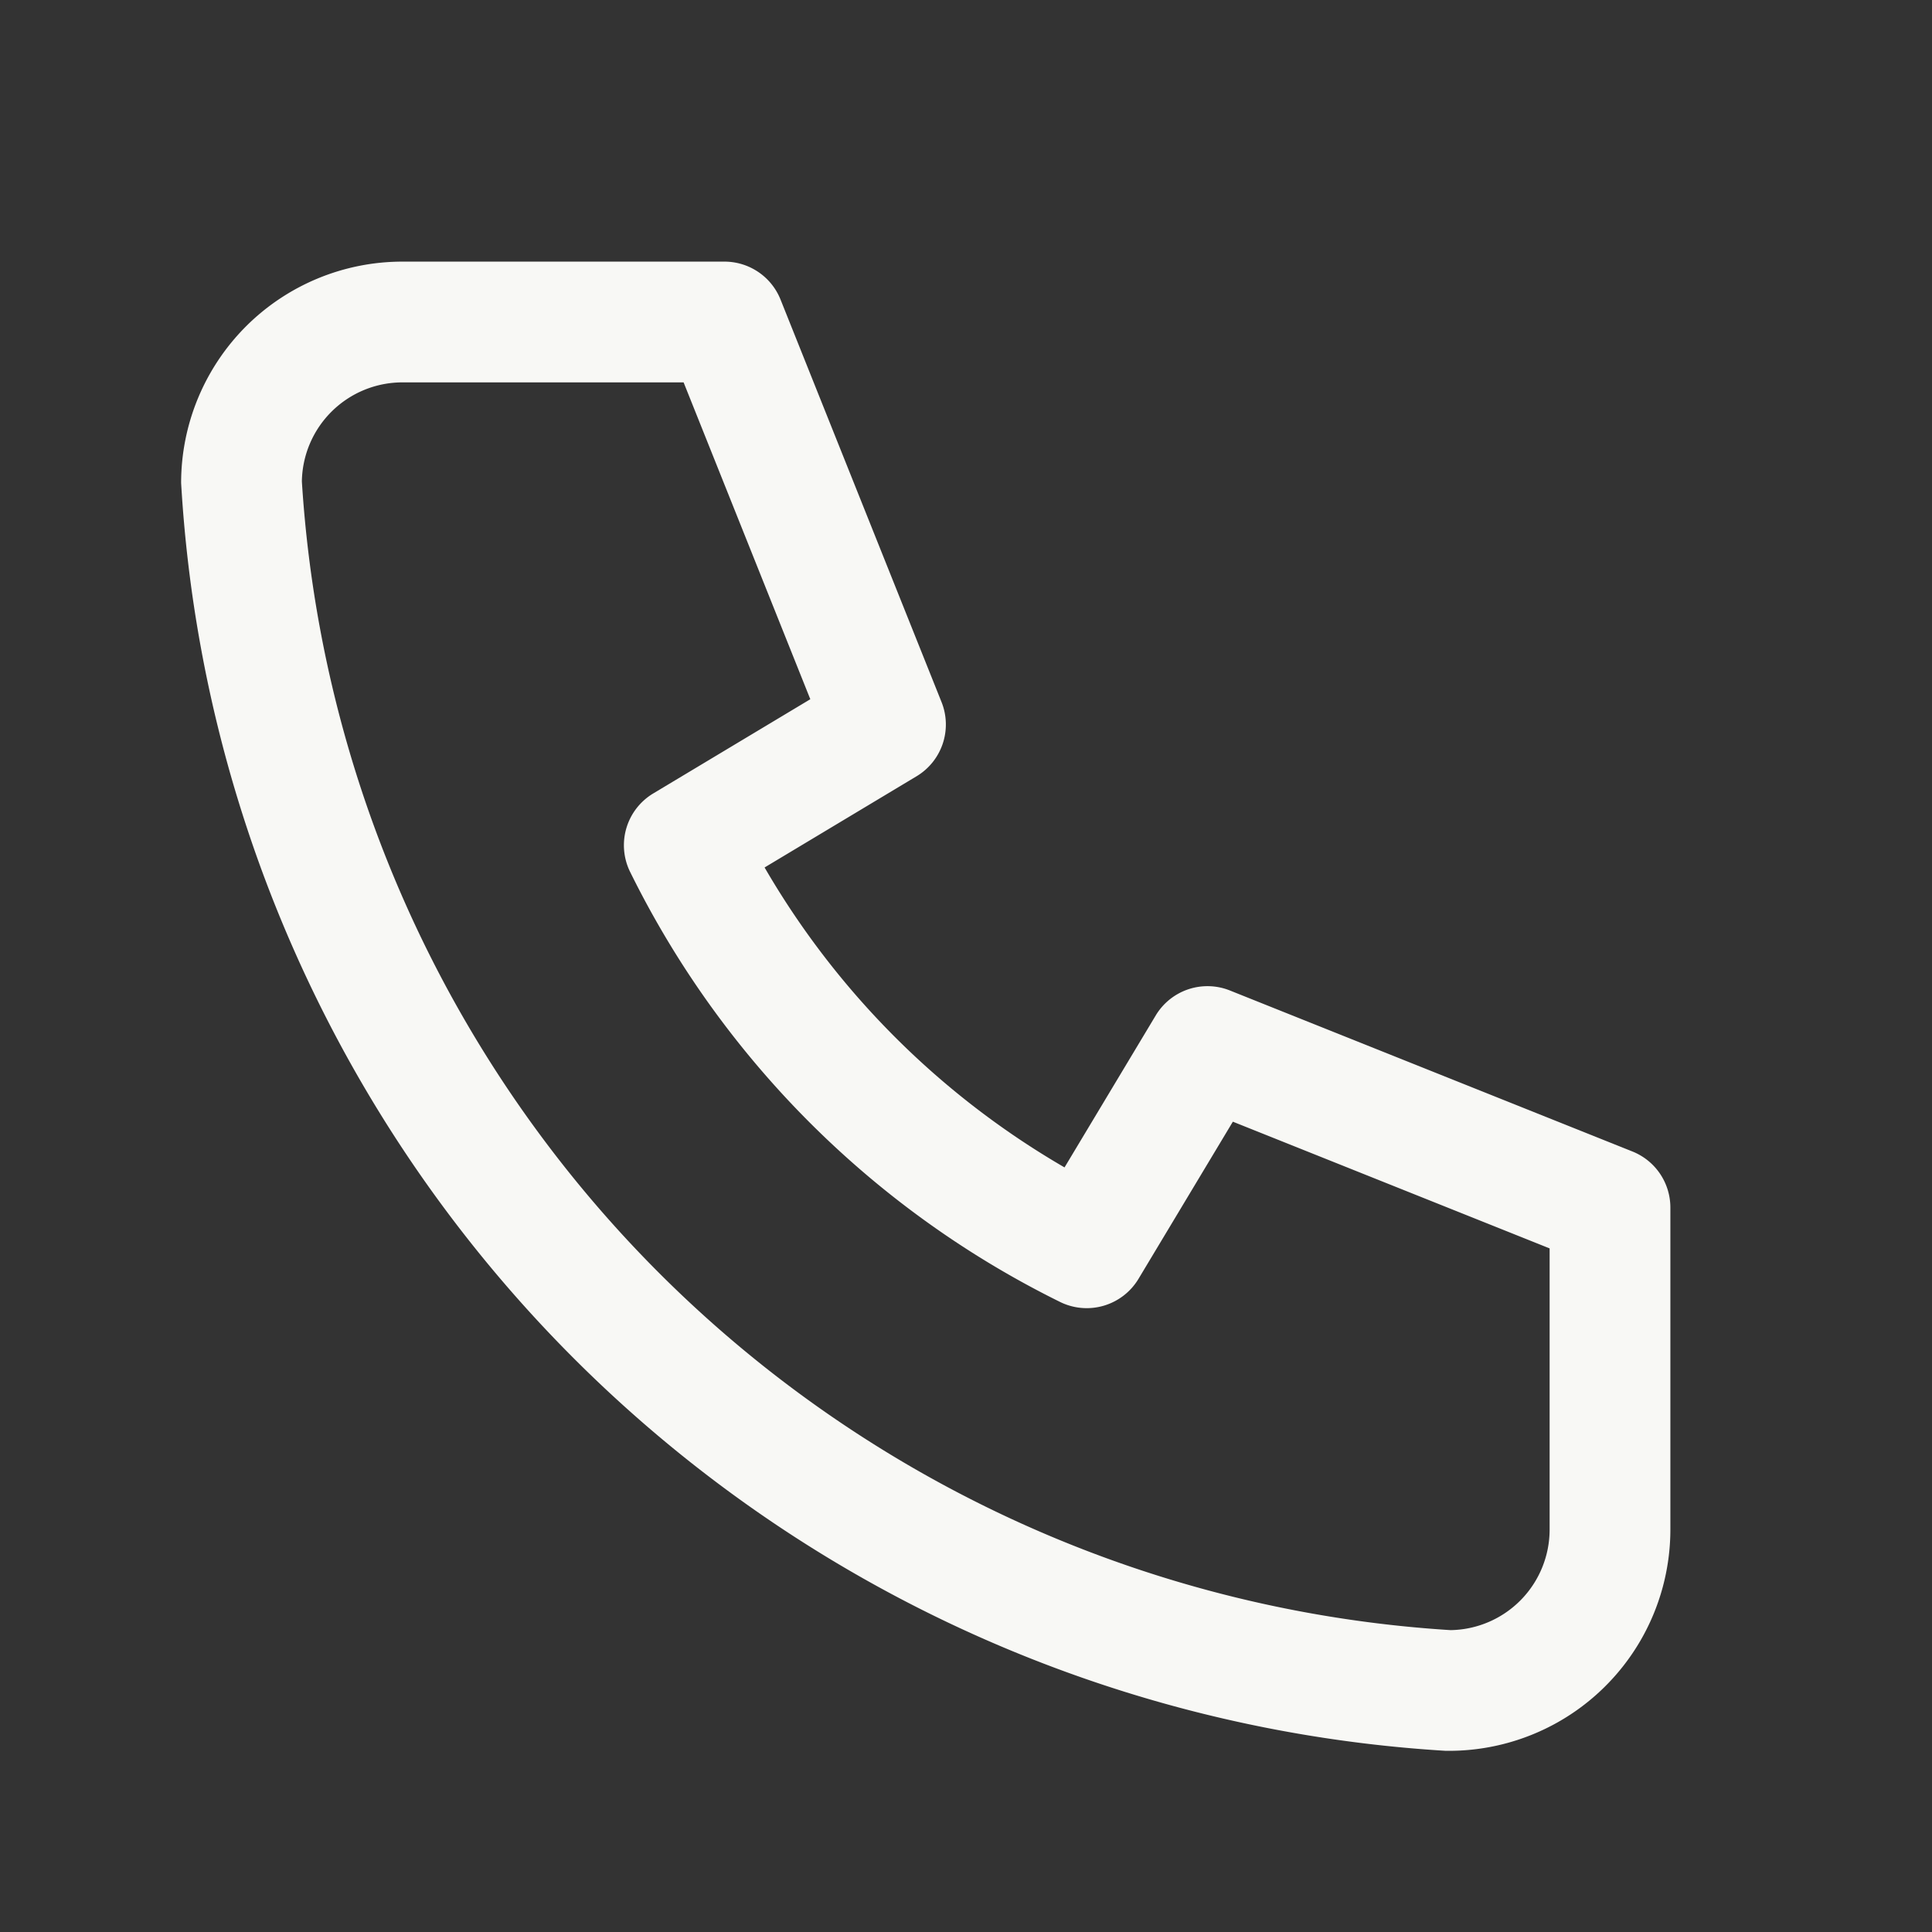 <svg xmlns="http://www.w3.org/2000/svg" width="24" height="24" fill="none"><rect width="100%" height="100%" fill="#333333" stroke="none"/><path fill="#F8F8F5" fill-rule="evenodd" d="M5 4.75a1.25 1.25 0 0 0-1.25 1.23 15.25 15.25 0 0 0 14.27 14.27A1.25 1.25 0 0 0 19.25 19v-3.492l-3.935-1.574-1.172 1.952a.75.75 0 0 1-.975.287 11.75 11.75 0 0 1-5.34-5.341.75.75 0 0 1 .286-.975l1.952-1.171L8.492 4.75H5zm-1.945-.695A2.75 2.75 0 0 1 5 3.25h4a.75.75 0 0 1 .696.471l2 5a.75.75 0 0 1-.31.922l-1.888 1.133a10.25 10.25 0 0 0 3.726 3.726l1.133-1.888a.75.75 0 0 1 .921-.31l5 2a.75.75 0 0 1 .472.696v4a2.75 2.75 0 0 1-2.796 2.749A16.75 16.75 0 0 1 2.25 6c0-.73.29-1.429.805-1.945z" clip-rule="evenodd"/></svg>